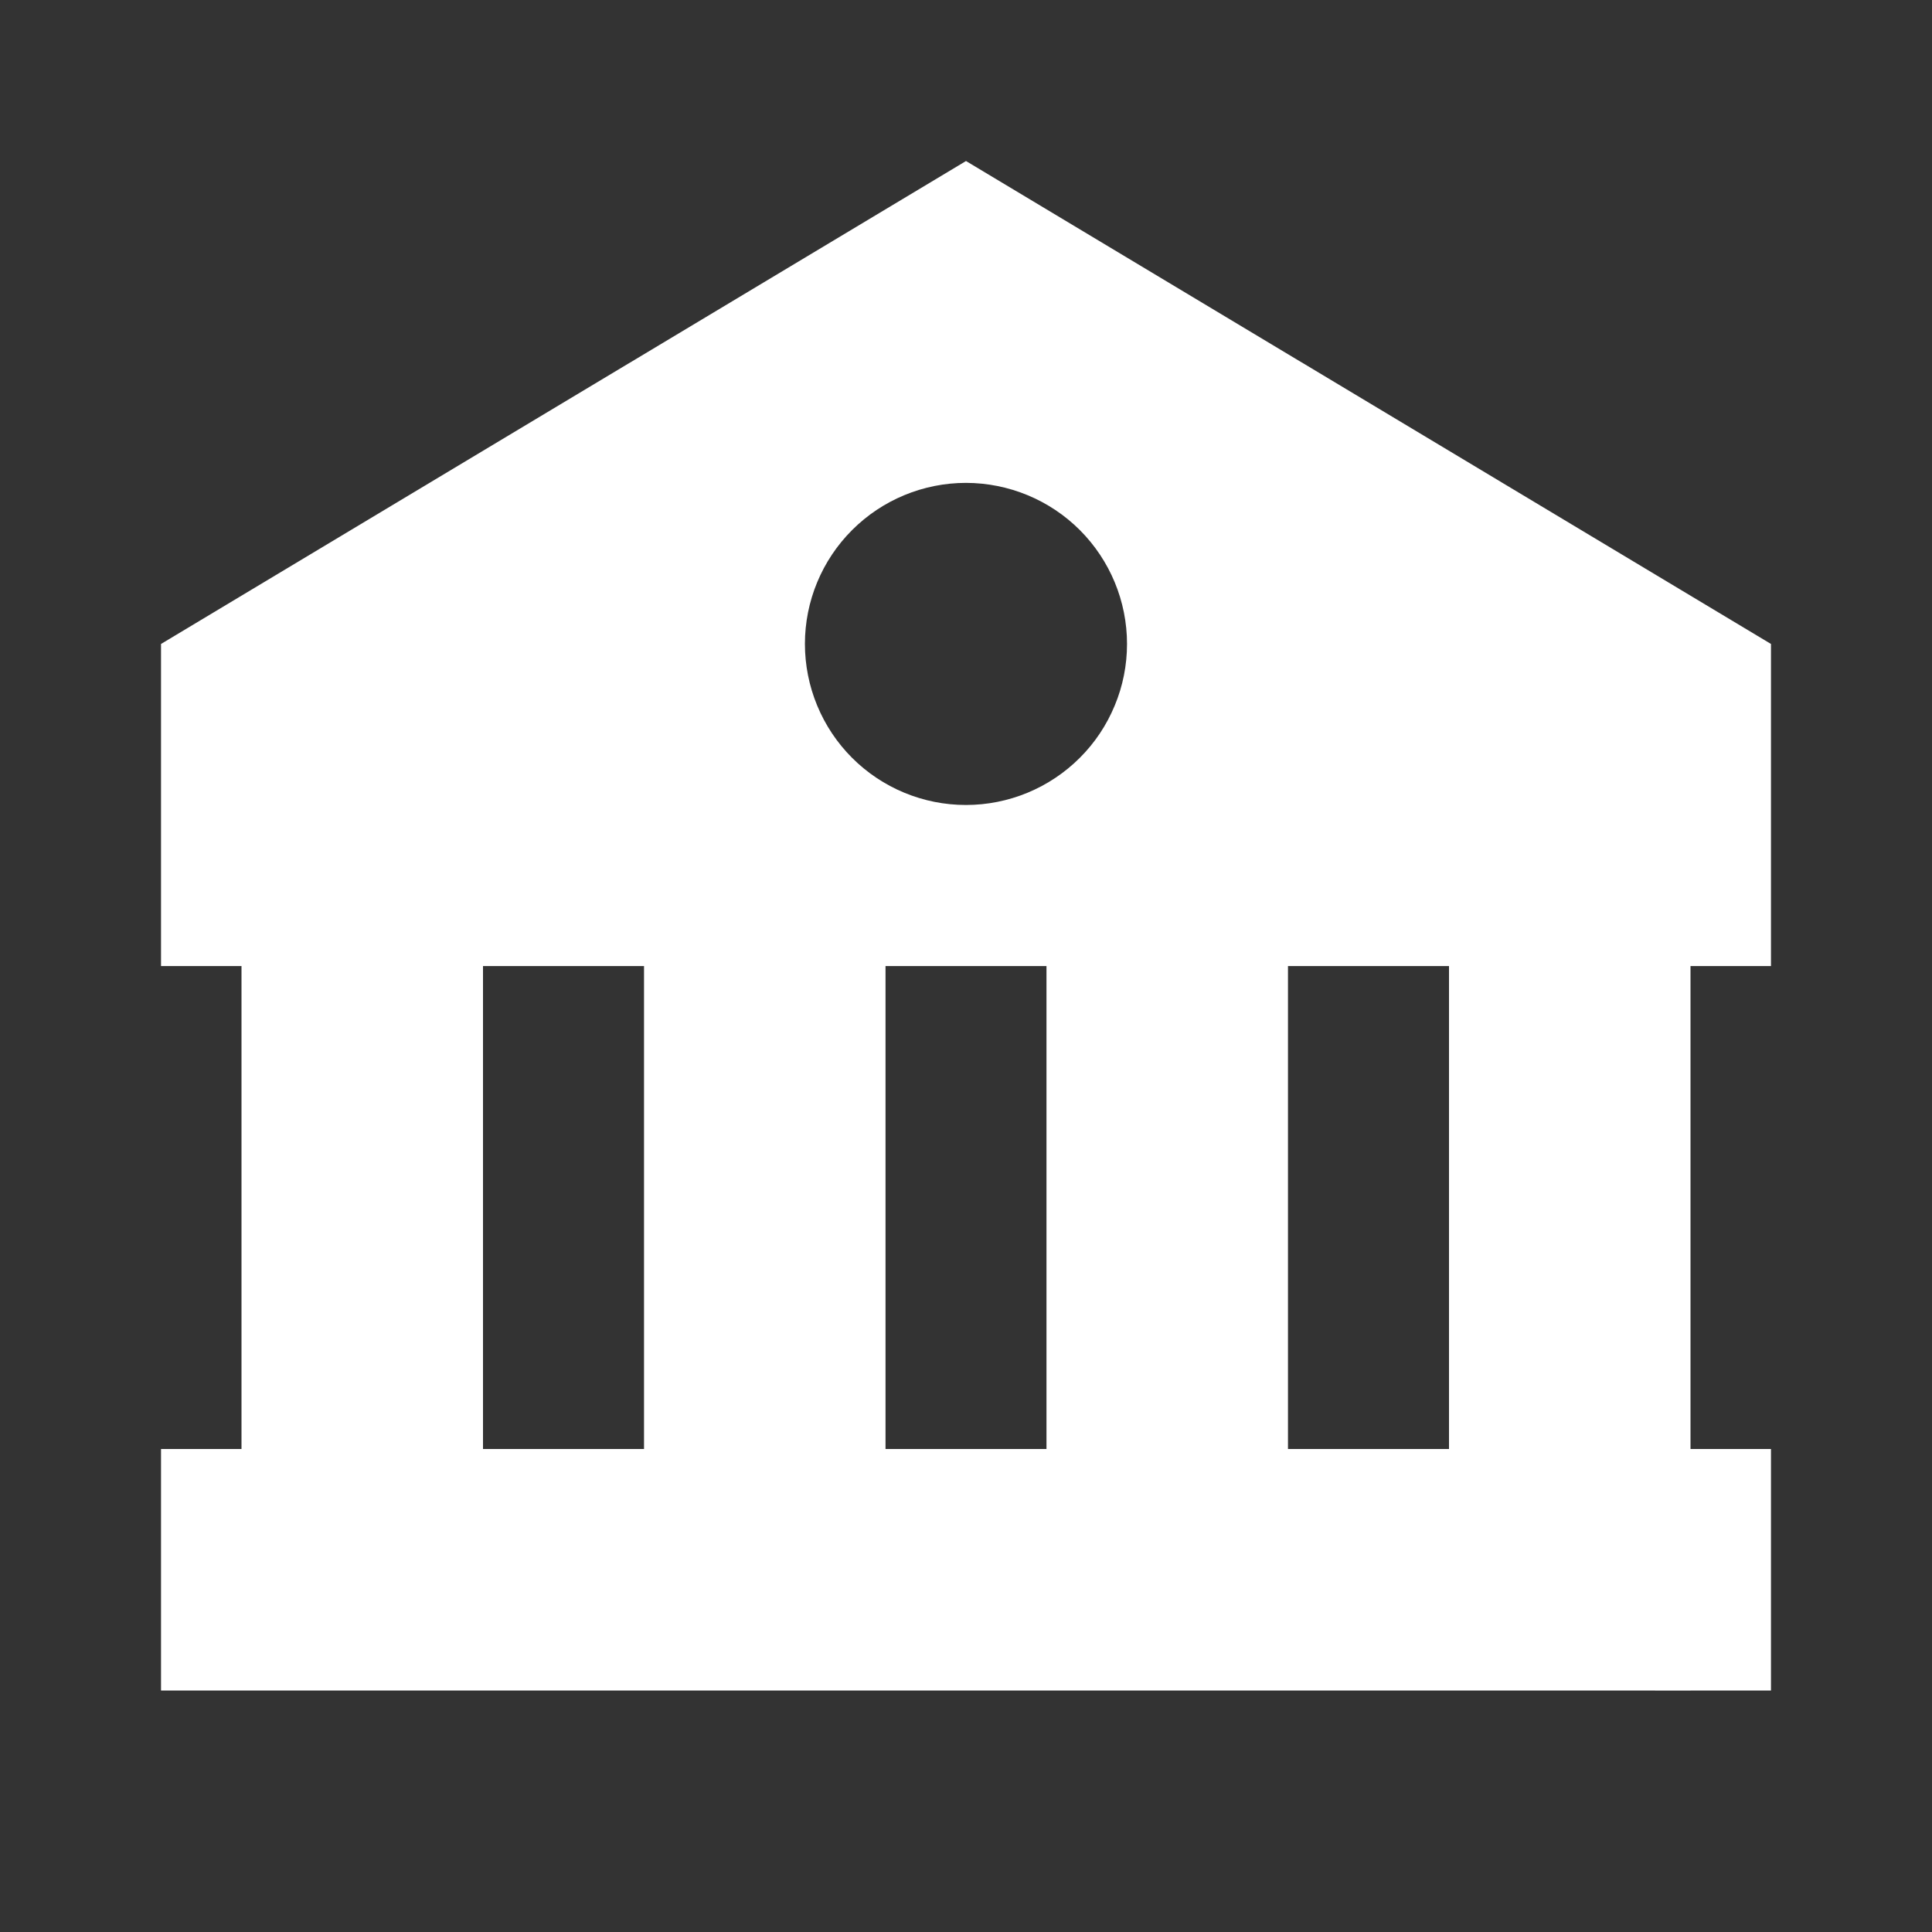 <svg width="32" height="32" viewBox="0 0 32 32" fill="none" xmlns="http://www.w3.org/2000/svg">
<rect x="0" y="0" width="32" height="32" fill="#333333" stroke="none"/>
<path d="M2.667 10.666V16.001H4V24H2.667V28H24L28 28.001V28H29.333V24H28V16.001H29.333V10.666L16 2.667L2.667 10.666ZM8 24V16.001H10.667V24H8ZM14.667 24V16.001H17.333V24H14.667ZM24 24H21.333V16.001H24V24ZM18.667 10.666C18.667 11.017 18.598 11.364 18.463 11.687C18.329 12.011 18.133 12.305 17.885 12.552C17.637 12.8 17.343 12.996 17.02 13.13C16.696 13.264 16.349 13.333 15.999 13.333C15.648 13.333 15.302 13.264 14.978 13.13C14.654 12.996 14.36 12.799 14.113 12.552C13.865 12.304 13.669 12.01 13.535 11.686C13.401 11.362 13.332 11.015 13.332 10.665C13.332 9.958 13.613 9.279 14.114 8.779C14.614 8.279 15.293 7.998 16 7.998C16.707 7.999 17.386 8.28 17.886 8.78C18.386 9.281 18.667 9.959 18.667 10.666V10.666Z" fill="white"/>
</svg>
